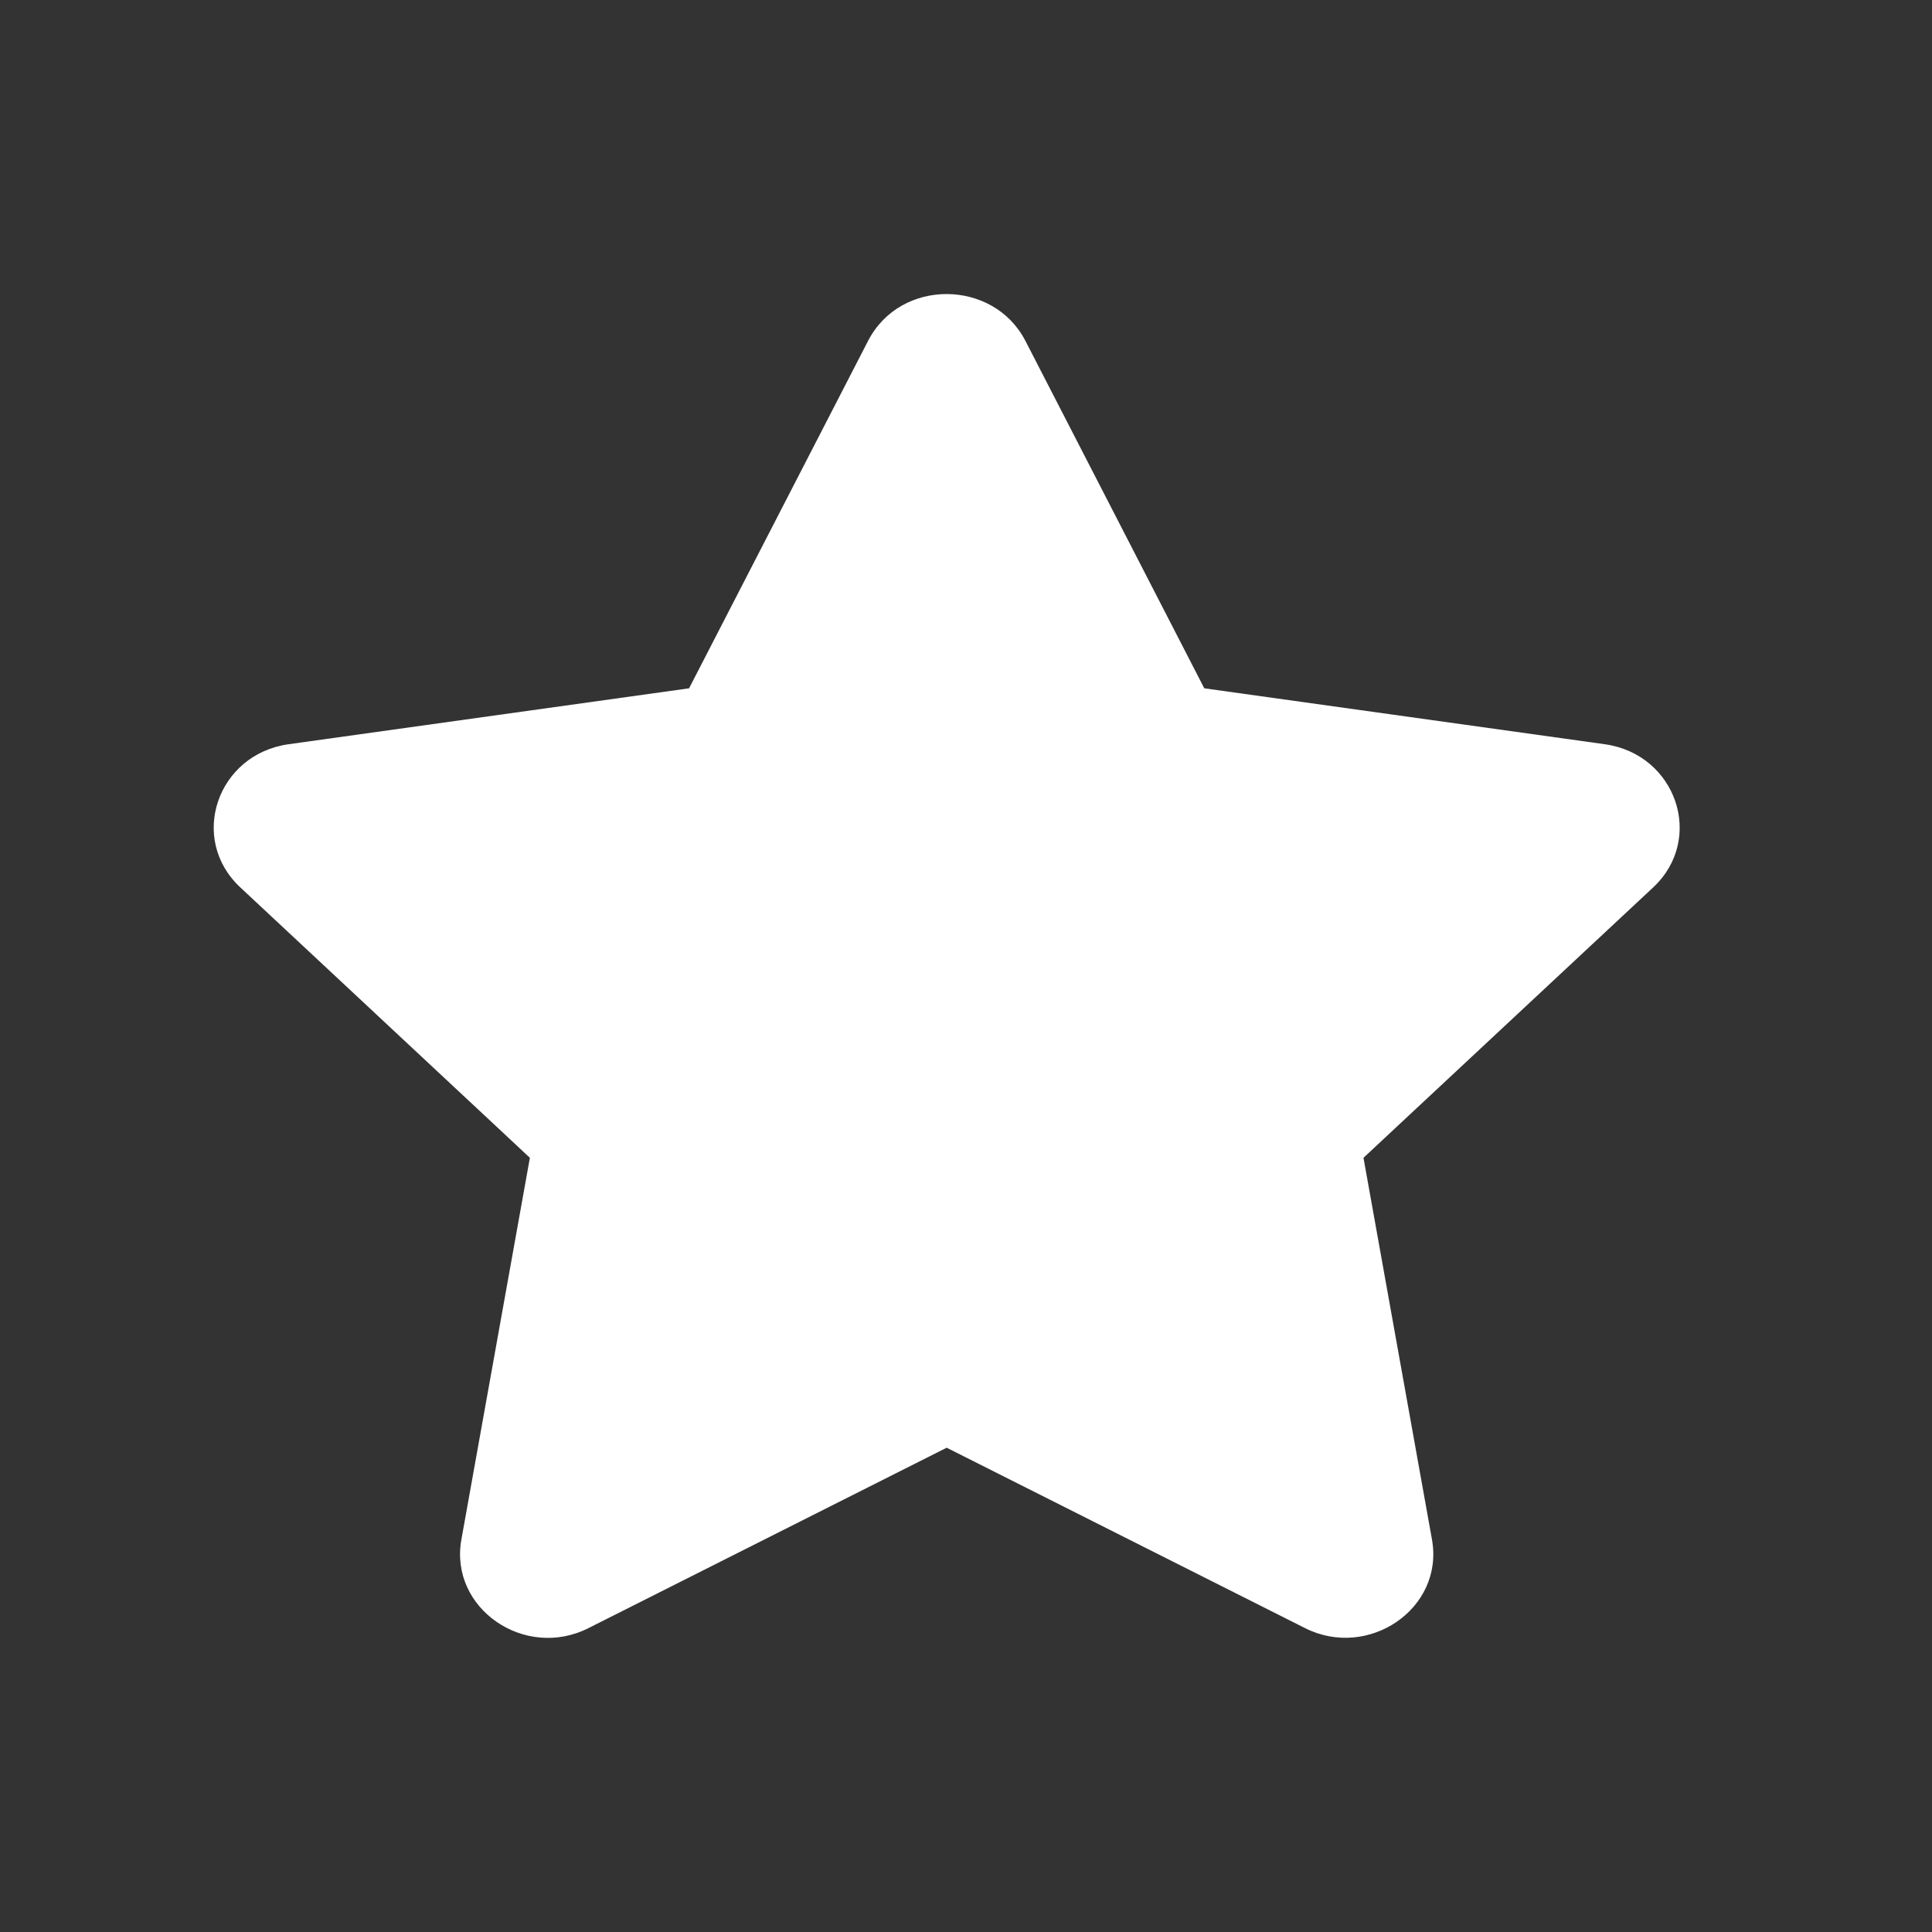 <svg width="15" height="15" viewBox="0 0 15 15" fill="none" xmlns="http://www.w3.org/2000/svg">
<rect x="0" y="0" width="15" height="15" fill="#333333" stroke="none"/>
<path d="M6.74 2.646C6.991 2.159 7.712 2.165 7.961 2.646L9.35 5.344L12.458 5.778C13.015 5.855 13.239 6.513 12.835 6.89L10.586 8.989L11.118 11.954C11.213 12.489 10.624 12.889 10.131 12.64L7.35 11.24L4.57 12.64C4.076 12.891 3.487 12.489 3.582 11.954L4.114 8.989L1.866 6.89C1.461 6.513 1.685 5.855 2.242 5.778L5.35 5.344L6.74 2.646Z" fill="white"/>
</svg>
